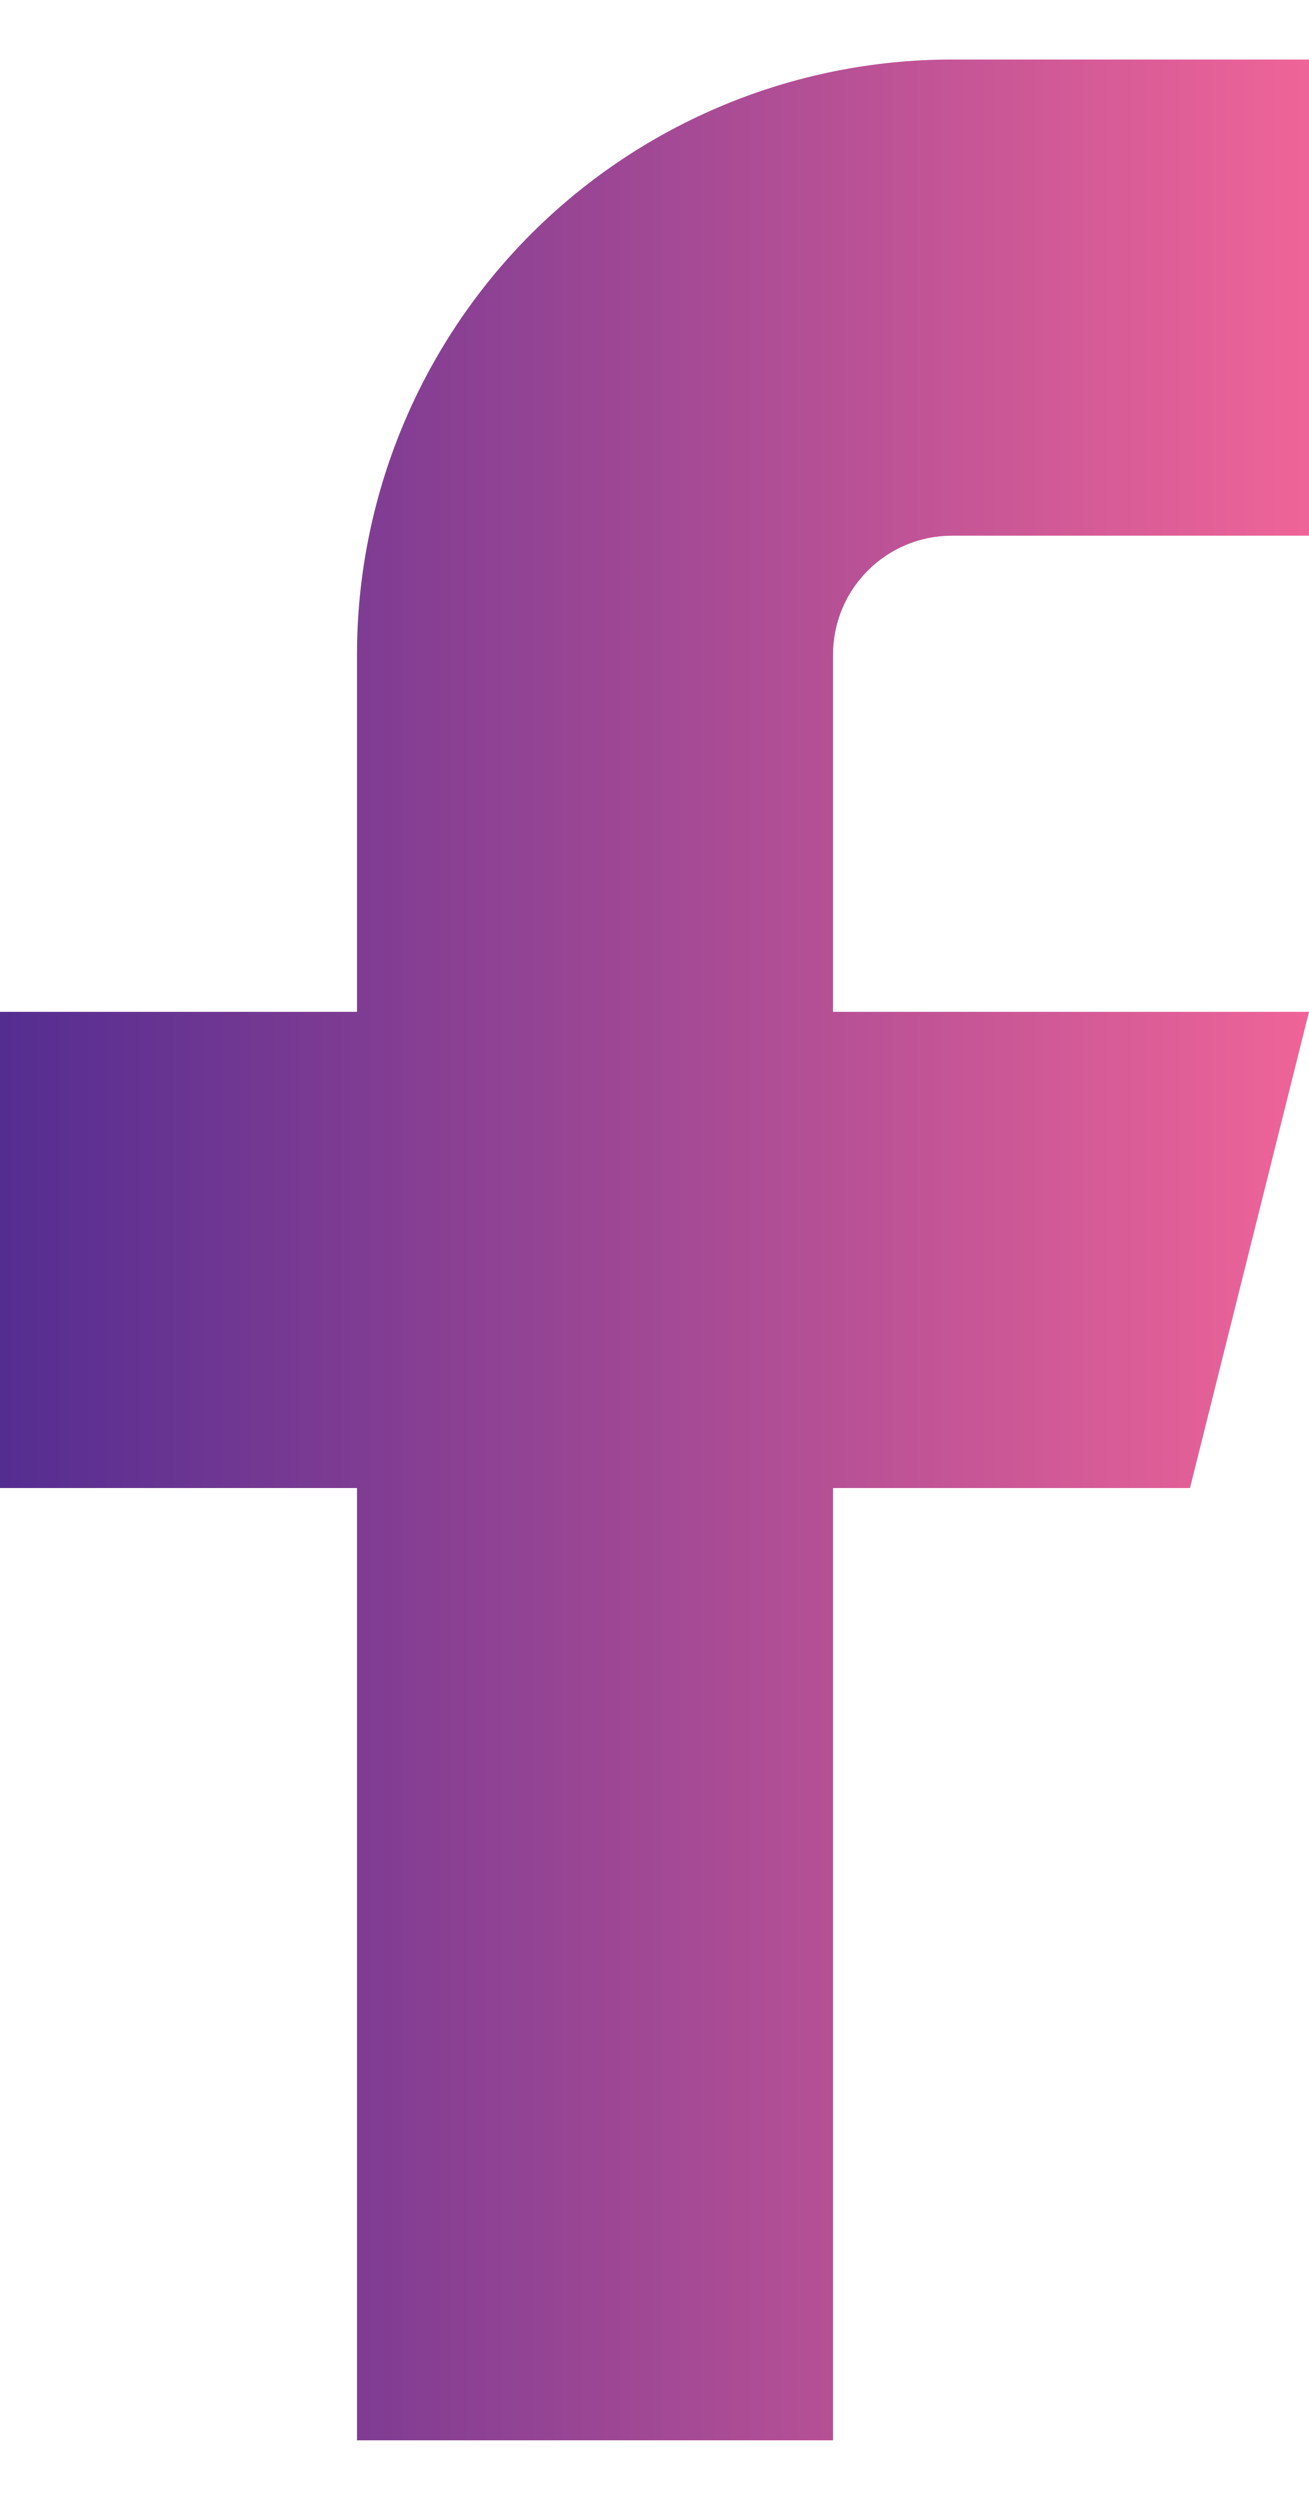 <svg width="11" height="21" viewBox="0 0 11 21" fill="none" xmlns="http://www.w3.org/2000/svg">
<path d="M11 0.5H8C6.674 0.5 5.402 1.027 4.464 1.964C3.527 2.902 3 4.174 3 5.5V8.5H0V12.5H3V20.5H7V12.5H10L11 8.5H7V5.5C7 5.235 7.105 4.98 7.293 4.793C7.48 4.605 7.735 4.5 8 4.5H11V0.5Z" fill="url(#paint0_linear_1014_15169)"/>
<defs>
<linearGradient id="paint0_linear_1014_15169" x1="11" y1="11.56" x2="0" y2="11.56" gradientUnits="userSpaceOnUse">
<stop stop-color="#EF6498"/>
<stop offset="1" stop-color="#542D91"/>
</linearGradient>
</defs>
</svg>
